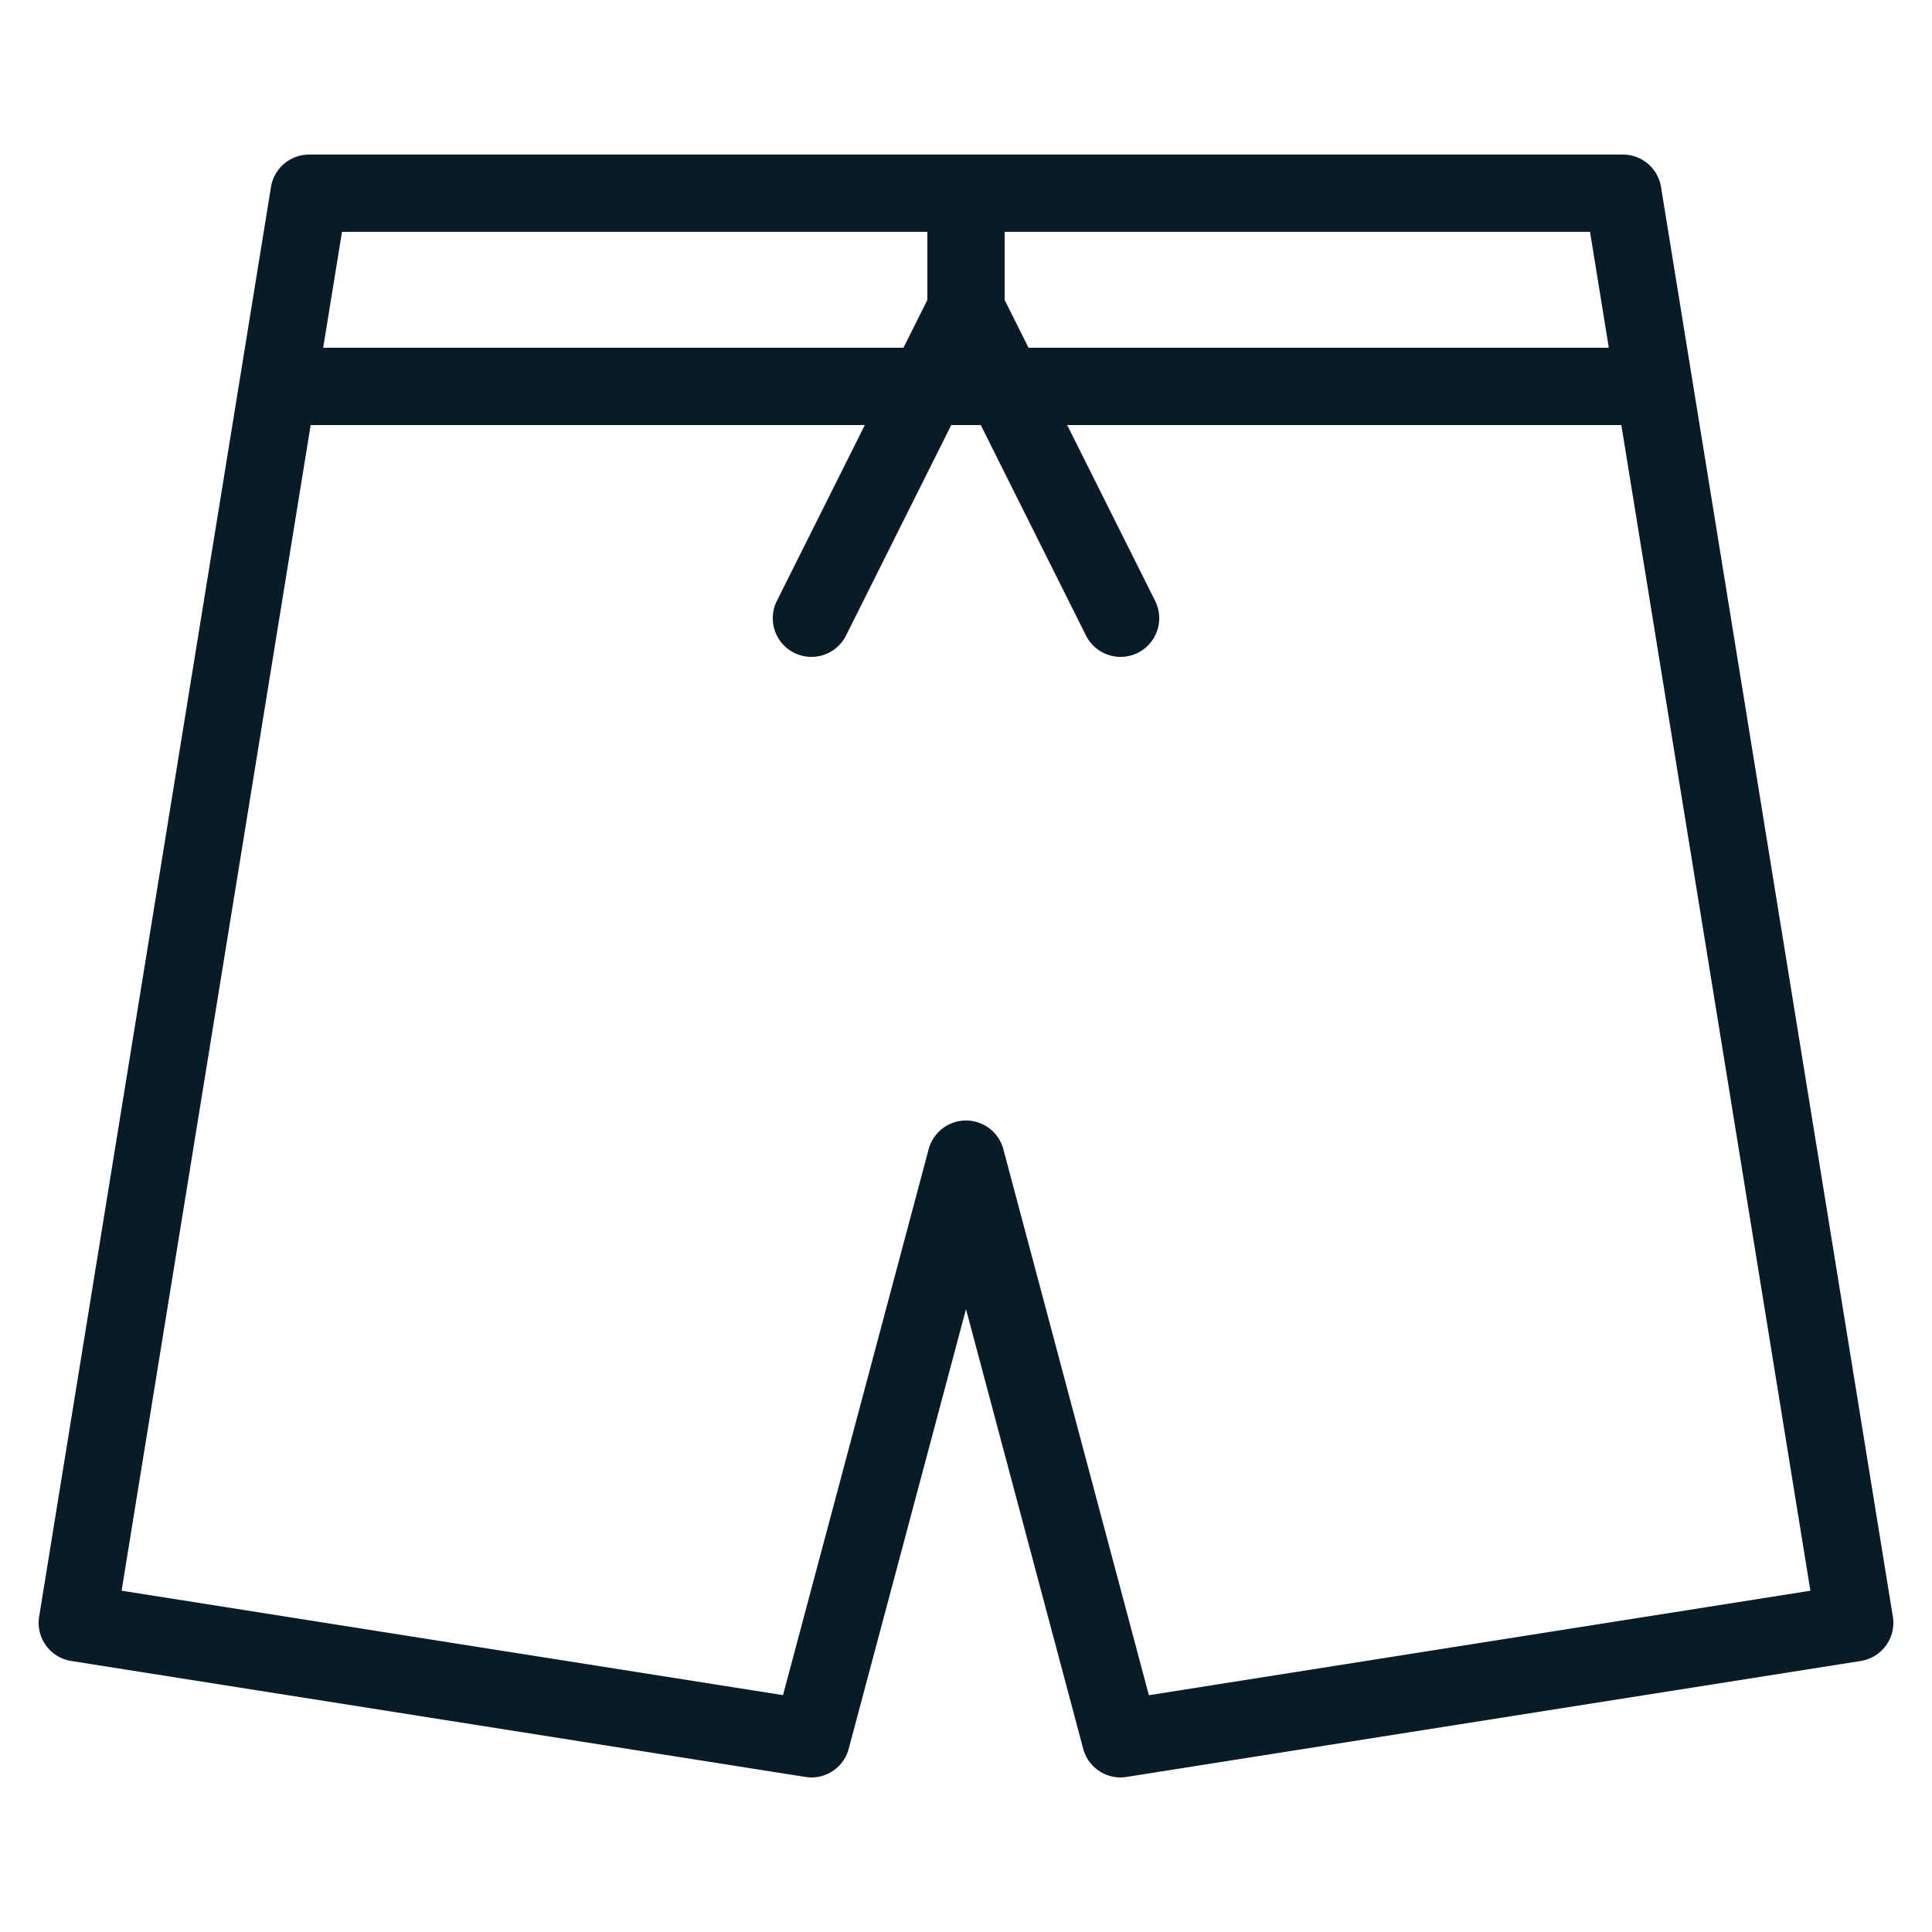 <?xml version="1.0" encoding="UTF-8"?>
<svg xmlns="http://www.w3.org/2000/svg" xmlns:xlink="http://www.w3.org/1999/xlink" xmlns:svgjs="http://svgjs.com/svgjs" version="1.1" width="512" height="512" x="0" y="0" viewBox="0 0 50 50" style="enable-background:new 0 0 512 512" xml:space="preserve" class="">
  <g>
    <path d="M42 4H8a1 1 0 0 0-.987.84l-6 36.998a1 1 0 0 0 .83 1.148l19 3.001a.996.996 0 0 0 1.122-.73L25 33.88l3.033 11.377a.999.999 0 0 0 .965.743.957.957 0 0 0 .157-.013l19.001-3.001a1 1 0 0 0 .831-1.147l-6-37A1 1 0 0 0 42 4zm-.364 5H26.618L26 7.763V6h15.15zM24 6v1.763L23.382 9H8.364l.487-3zm5.733 37.872L25.966 29.74a1 1 0 0 0-1.932 0l-3.77 14.13-17.117-2.703L8.04 11h14.342l-2.277 4.552a1 1 0 1 0 1.79.895L24.618 11h.764l2.723 5.447a1 1 0 1 0 1.79-.895L27.618 11H41.96l4.893 30.168z" fill="#0a1b28" data-original="#000000" class=""></path>
  </g>
</svg>
